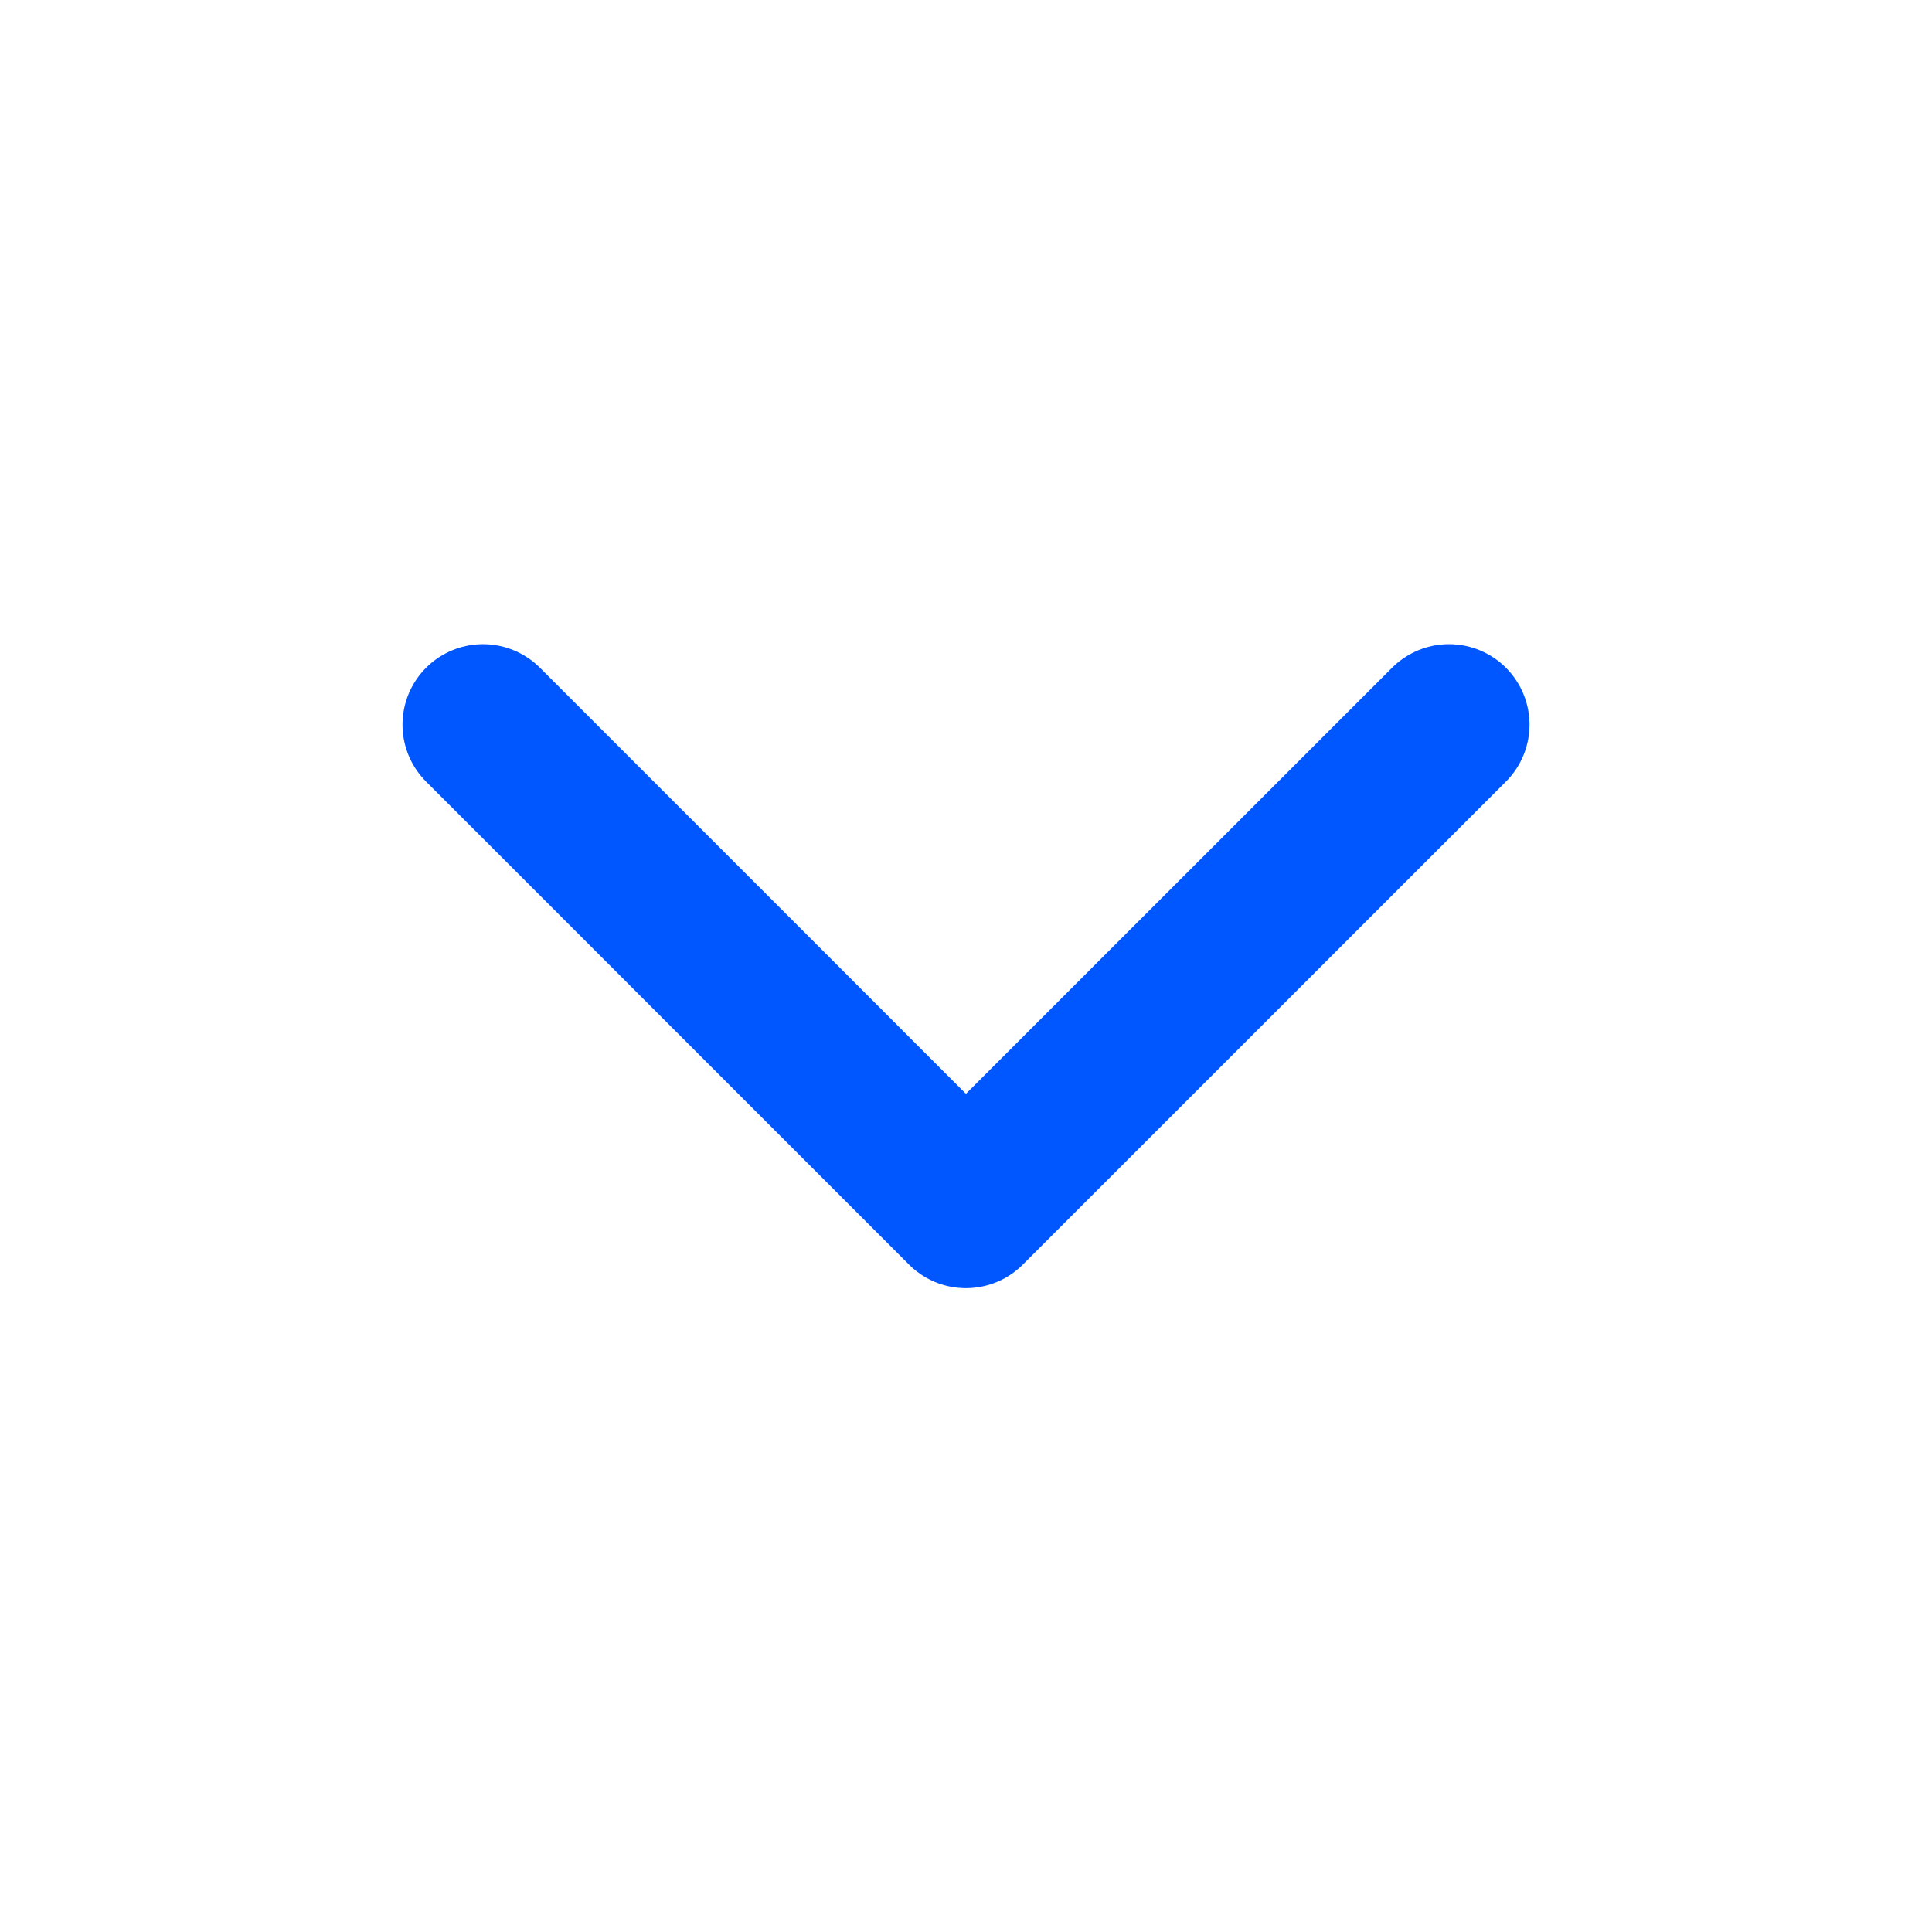 <?xml version="1.0" encoding="UTF-8"?> <svg xmlns="http://www.w3.org/2000/svg" width="24" height="24" viewBox="0 0 24 24" fill="none"><path d="M6 9.002L11.999 15.002L18 9.002" stroke="#0057FF" stroke-width="2" stroke-linecap="round" stroke-linejoin="round"></path></svg> 